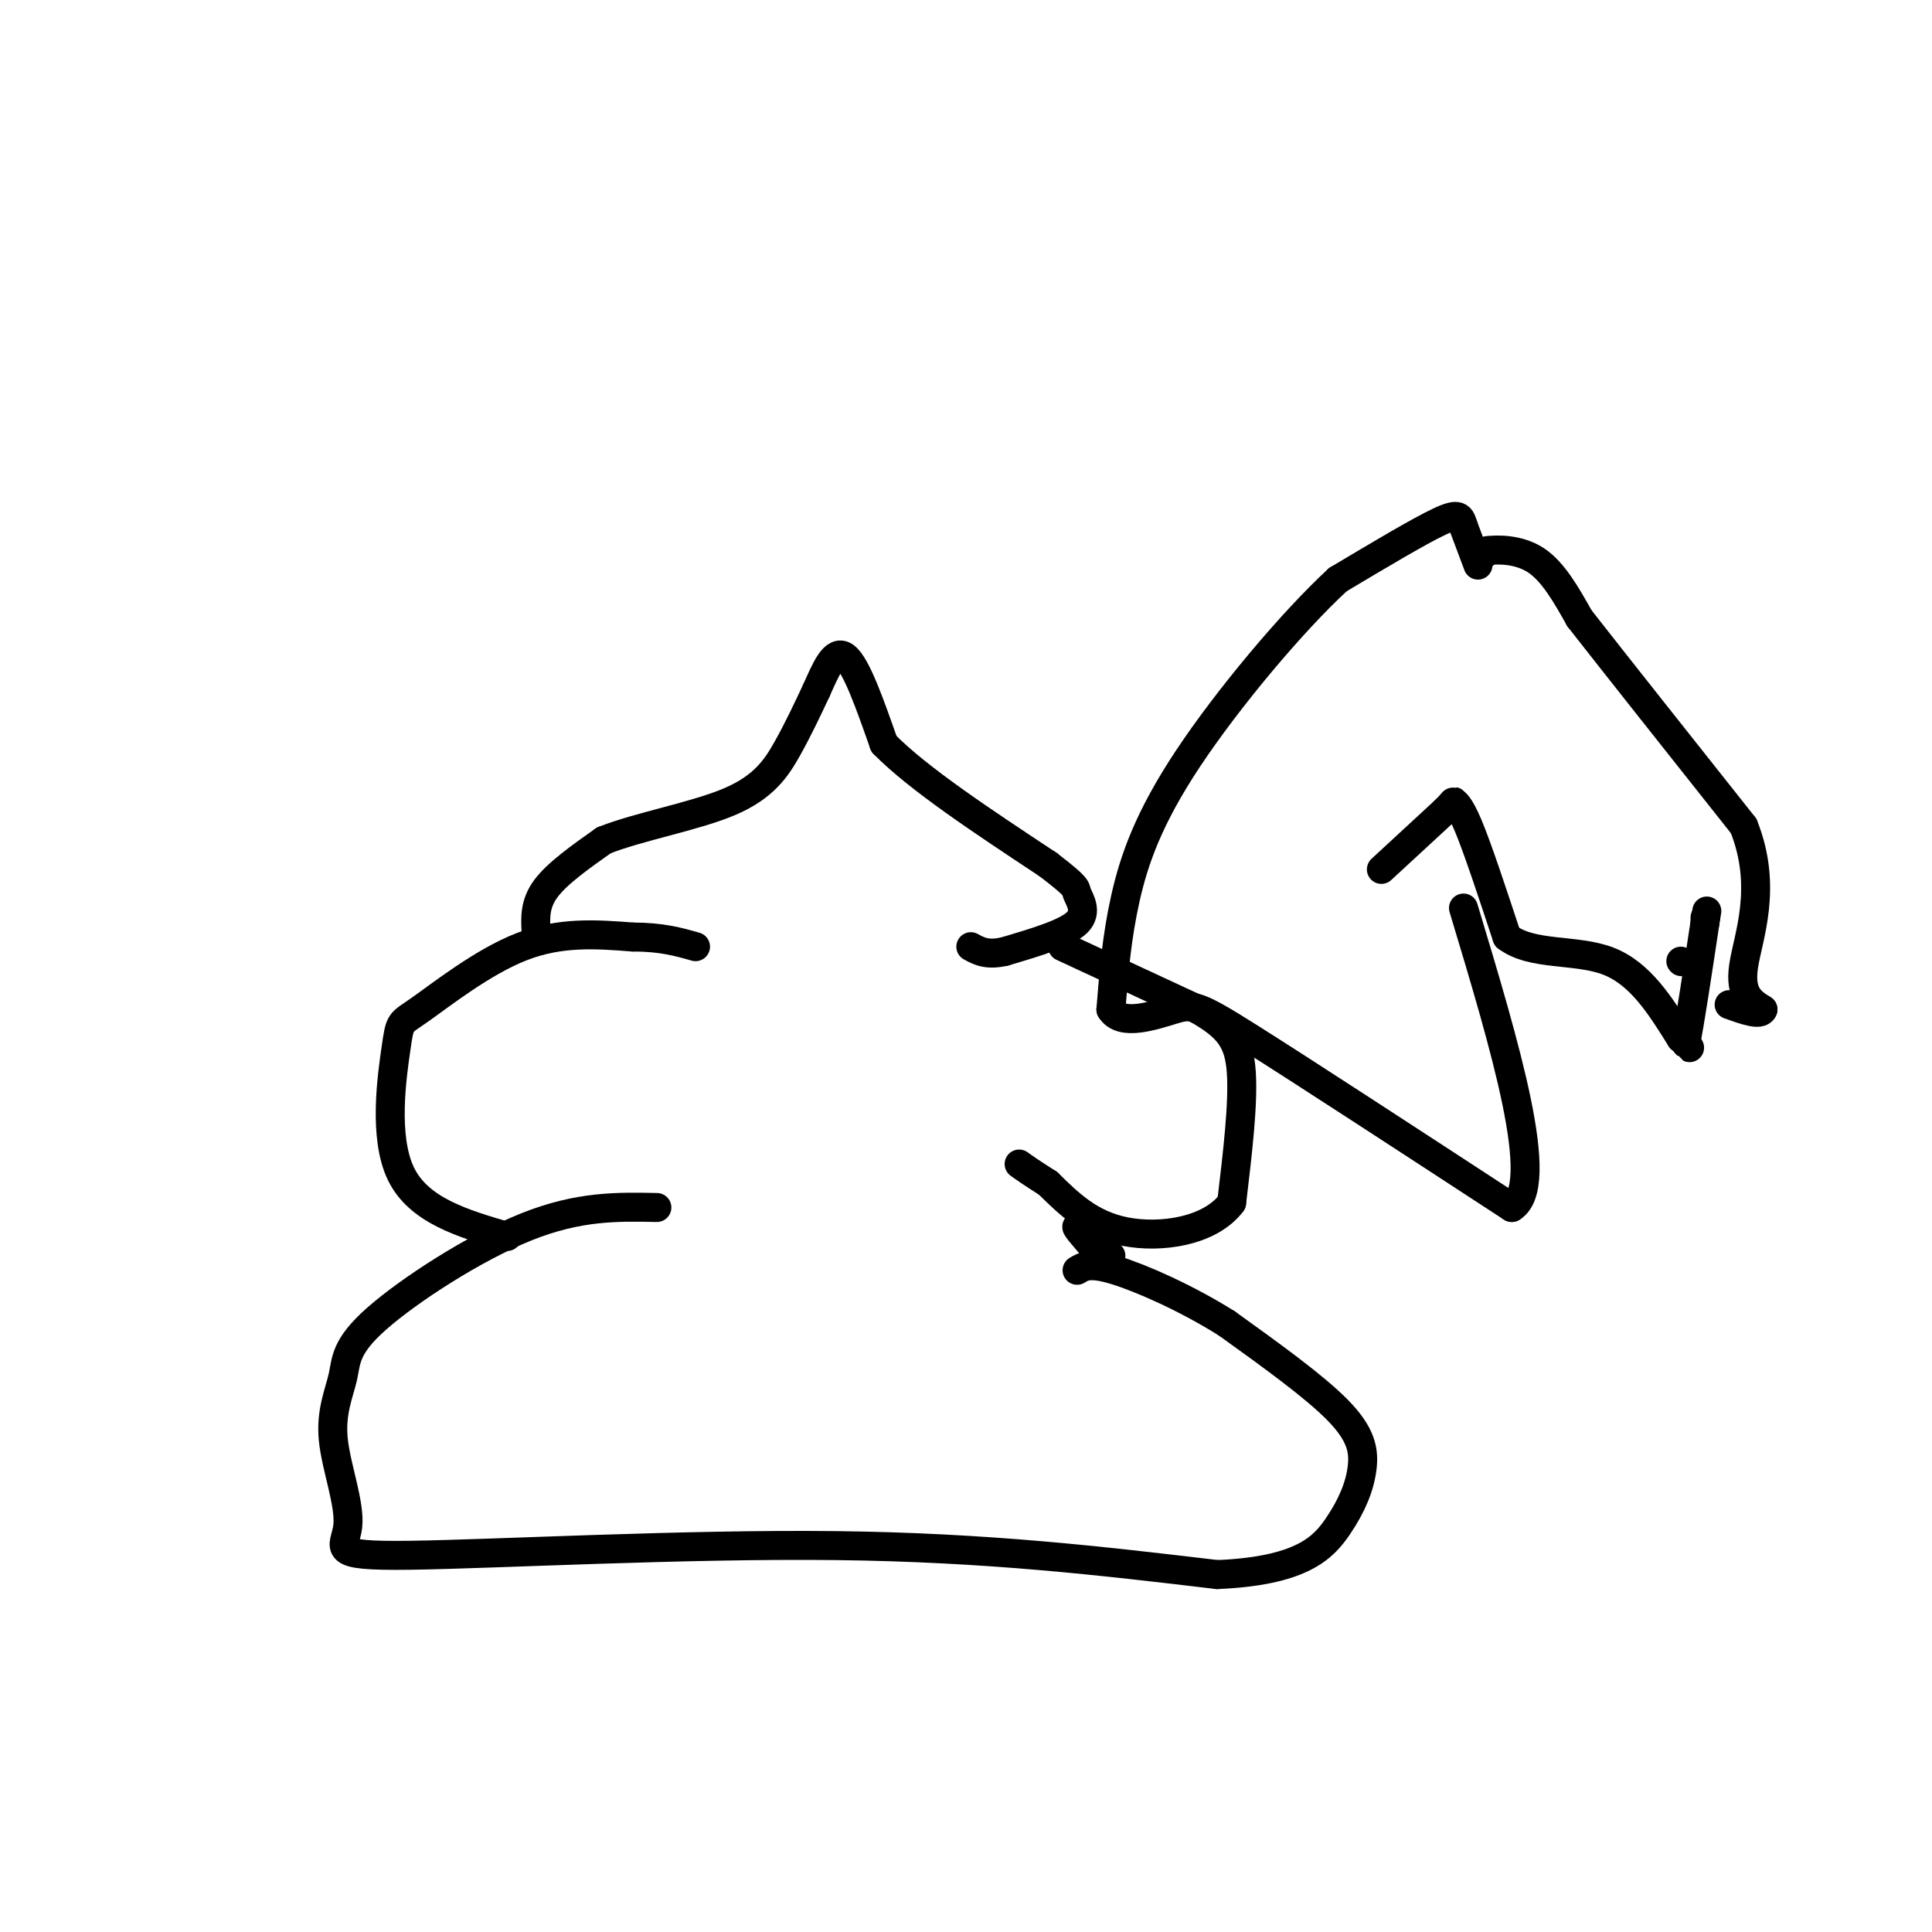 <svg viewBox='0 0 400 400' version='1.1' xmlns='http://www.w3.org/2000/svg' xmlns:xlink='http://www.w3.org/1999/xlink'><g fill='none' stroke='#000000' stroke-width='6' stroke-linecap='round' stroke-linejoin='round'><path d='M307,115c0.000,0.000 1.000,-1.000 1,-1'/><path d='M308,114c1.978,-0.244 6.422,-0.356 10,2c3.578,2.356 6.289,7.178 9,12'/><path d='M327,128c7.167,9.167 20.583,26.083 34,43'/><path d='M361,171c5.111,12.733 0.889,23.067 0,29c-0.889,5.933 1.556,7.467 4,9'/><path d='M365,209c-0.500,1.333 -3.750,0.167 -7,-1'/><path d='M348,199c0.000,0.000 0.100,0.100 0.1,0.1'/><path d='M286,180c0.000,0.000 13.000,-12.000 13,-12'/><path d='M299,168c2.381,-2.333 1.833,-2.167 2,-2c0.167,0.167 1.048,0.333 3,5c1.952,4.667 4.976,13.833 8,23'/><path d='M312,194c5.244,3.978 14.356,2.422 21,5c6.644,2.578 10.822,9.289 15,16'/><path d='M348,215c2.667,2.833 1.833,1.917 1,1'/><path d='M349,216c0.833,-4.000 2.417,-14.500 4,-25'/><path d='M353,191c0.667,-4.167 0.333,-2.083 0,0'/><path d='M353,190c0.000,0.000 0.100,0.100 0.1,0.1'/><path d='M306,117c0.000,0.000 -3.000,-8.000 -3,-8'/><path d='M303,109c-0.644,-2.000 -0.756,-3.000 -5,-1c-4.244,2.000 -12.622,7.000 -21,12'/><path d='M277,120c-9.524,8.774 -22.833,24.708 -31,37c-8.167,12.292 -11.190,20.940 -13,29c-1.810,8.060 -2.405,15.530 -3,23'/><path d='M230,209c2.167,3.619 9.083,1.167 13,0c3.917,-1.167 4.833,-1.048 16,6c11.167,7.048 32.583,21.024 54,35'/><path d='M313,250c7.333,-4.500 -1.333,-33.250 -10,-62'/><path d='M136,250c-8.087,-0.167 -16.174,-0.335 -27,4c-10.826,4.335 -24.391,13.172 -31,19c-6.609,5.828 -6.261,8.646 -7,12c-0.739,3.354 -2.565,7.244 -2,13c0.565,5.756 3.523,13.378 3,18c-0.523,4.622 -4.525,6.244 13,6c17.525,-0.244 56.579,-2.356 88,-2c31.421,0.356 55.211,3.178 79,6'/><path d='M252,326c17.574,-0.743 22.010,-5.601 25,-10c2.990,-4.399 4.536,-8.338 5,-12c0.464,-3.662 -0.153,-7.046 -5,-12c-4.847,-4.954 -13.923,-11.477 -23,-18'/><path d='M254,274c-8.333,-5.244 -17.667,-9.356 -23,-11c-5.333,-1.644 -6.667,-0.822 -8,0'/><path d='M105,256c-9.164,-2.692 -18.329,-5.384 -22,-13c-3.671,-7.616 -1.850,-20.155 -1,-26c0.850,-5.845 0.729,-4.997 5,-8c4.271,-3.003 12.935,-9.858 21,-13c8.065,-3.142 15.533,-2.571 23,-2'/><path d='M131,194c6.000,0.000 9.500,1.000 13,2'/><path d='M111,193c-0.167,-2.917 -0.333,-5.833 2,-9c2.333,-3.167 7.167,-6.583 12,-10'/><path d='M125,174c7.095,-2.845 18.833,-4.958 26,-8c7.167,-3.042 9.762,-7.012 12,-11c2.238,-3.988 4.119,-7.994 6,-12'/><path d='M169,143c1.911,-4.222 3.689,-8.778 6,-7c2.311,1.778 5.156,9.889 8,18'/><path d='M183,154c7.000,7.167 20.500,16.083 34,25'/><path d='M217,179c6.440,4.940 5.542,4.792 6,6c0.458,1.208 2.274,3.774 0,6c-2.274,2.226 -8.637,4.113 -15,6'/><path d='M208,197c-3.667,0.833 -5.333,-0.083 -7,-1'/><path d='M220,196c0.000,0.000 28.000,13.000 28,13'/><path d='M248,209c6.444,3.711 8.556,6.489 9,13c0.444,6.511 -0.778,16.756 -2,27'/><path d='M255,249c-4.489,5.978 -14.711,7.422 -22,6c-7.289,-1.422 -11.644,-5.711 -16,-10'/><path d='M217,245c-3.667,-2.333 -4.833,-3.167 -6,-4'/><path d='M230,260c0.000,0.000 -7.000,-6.000 -7,-6'/><path d='M223,254c-0.500,-0.167 1.750,2.417 4,5'/></g>
</svg>